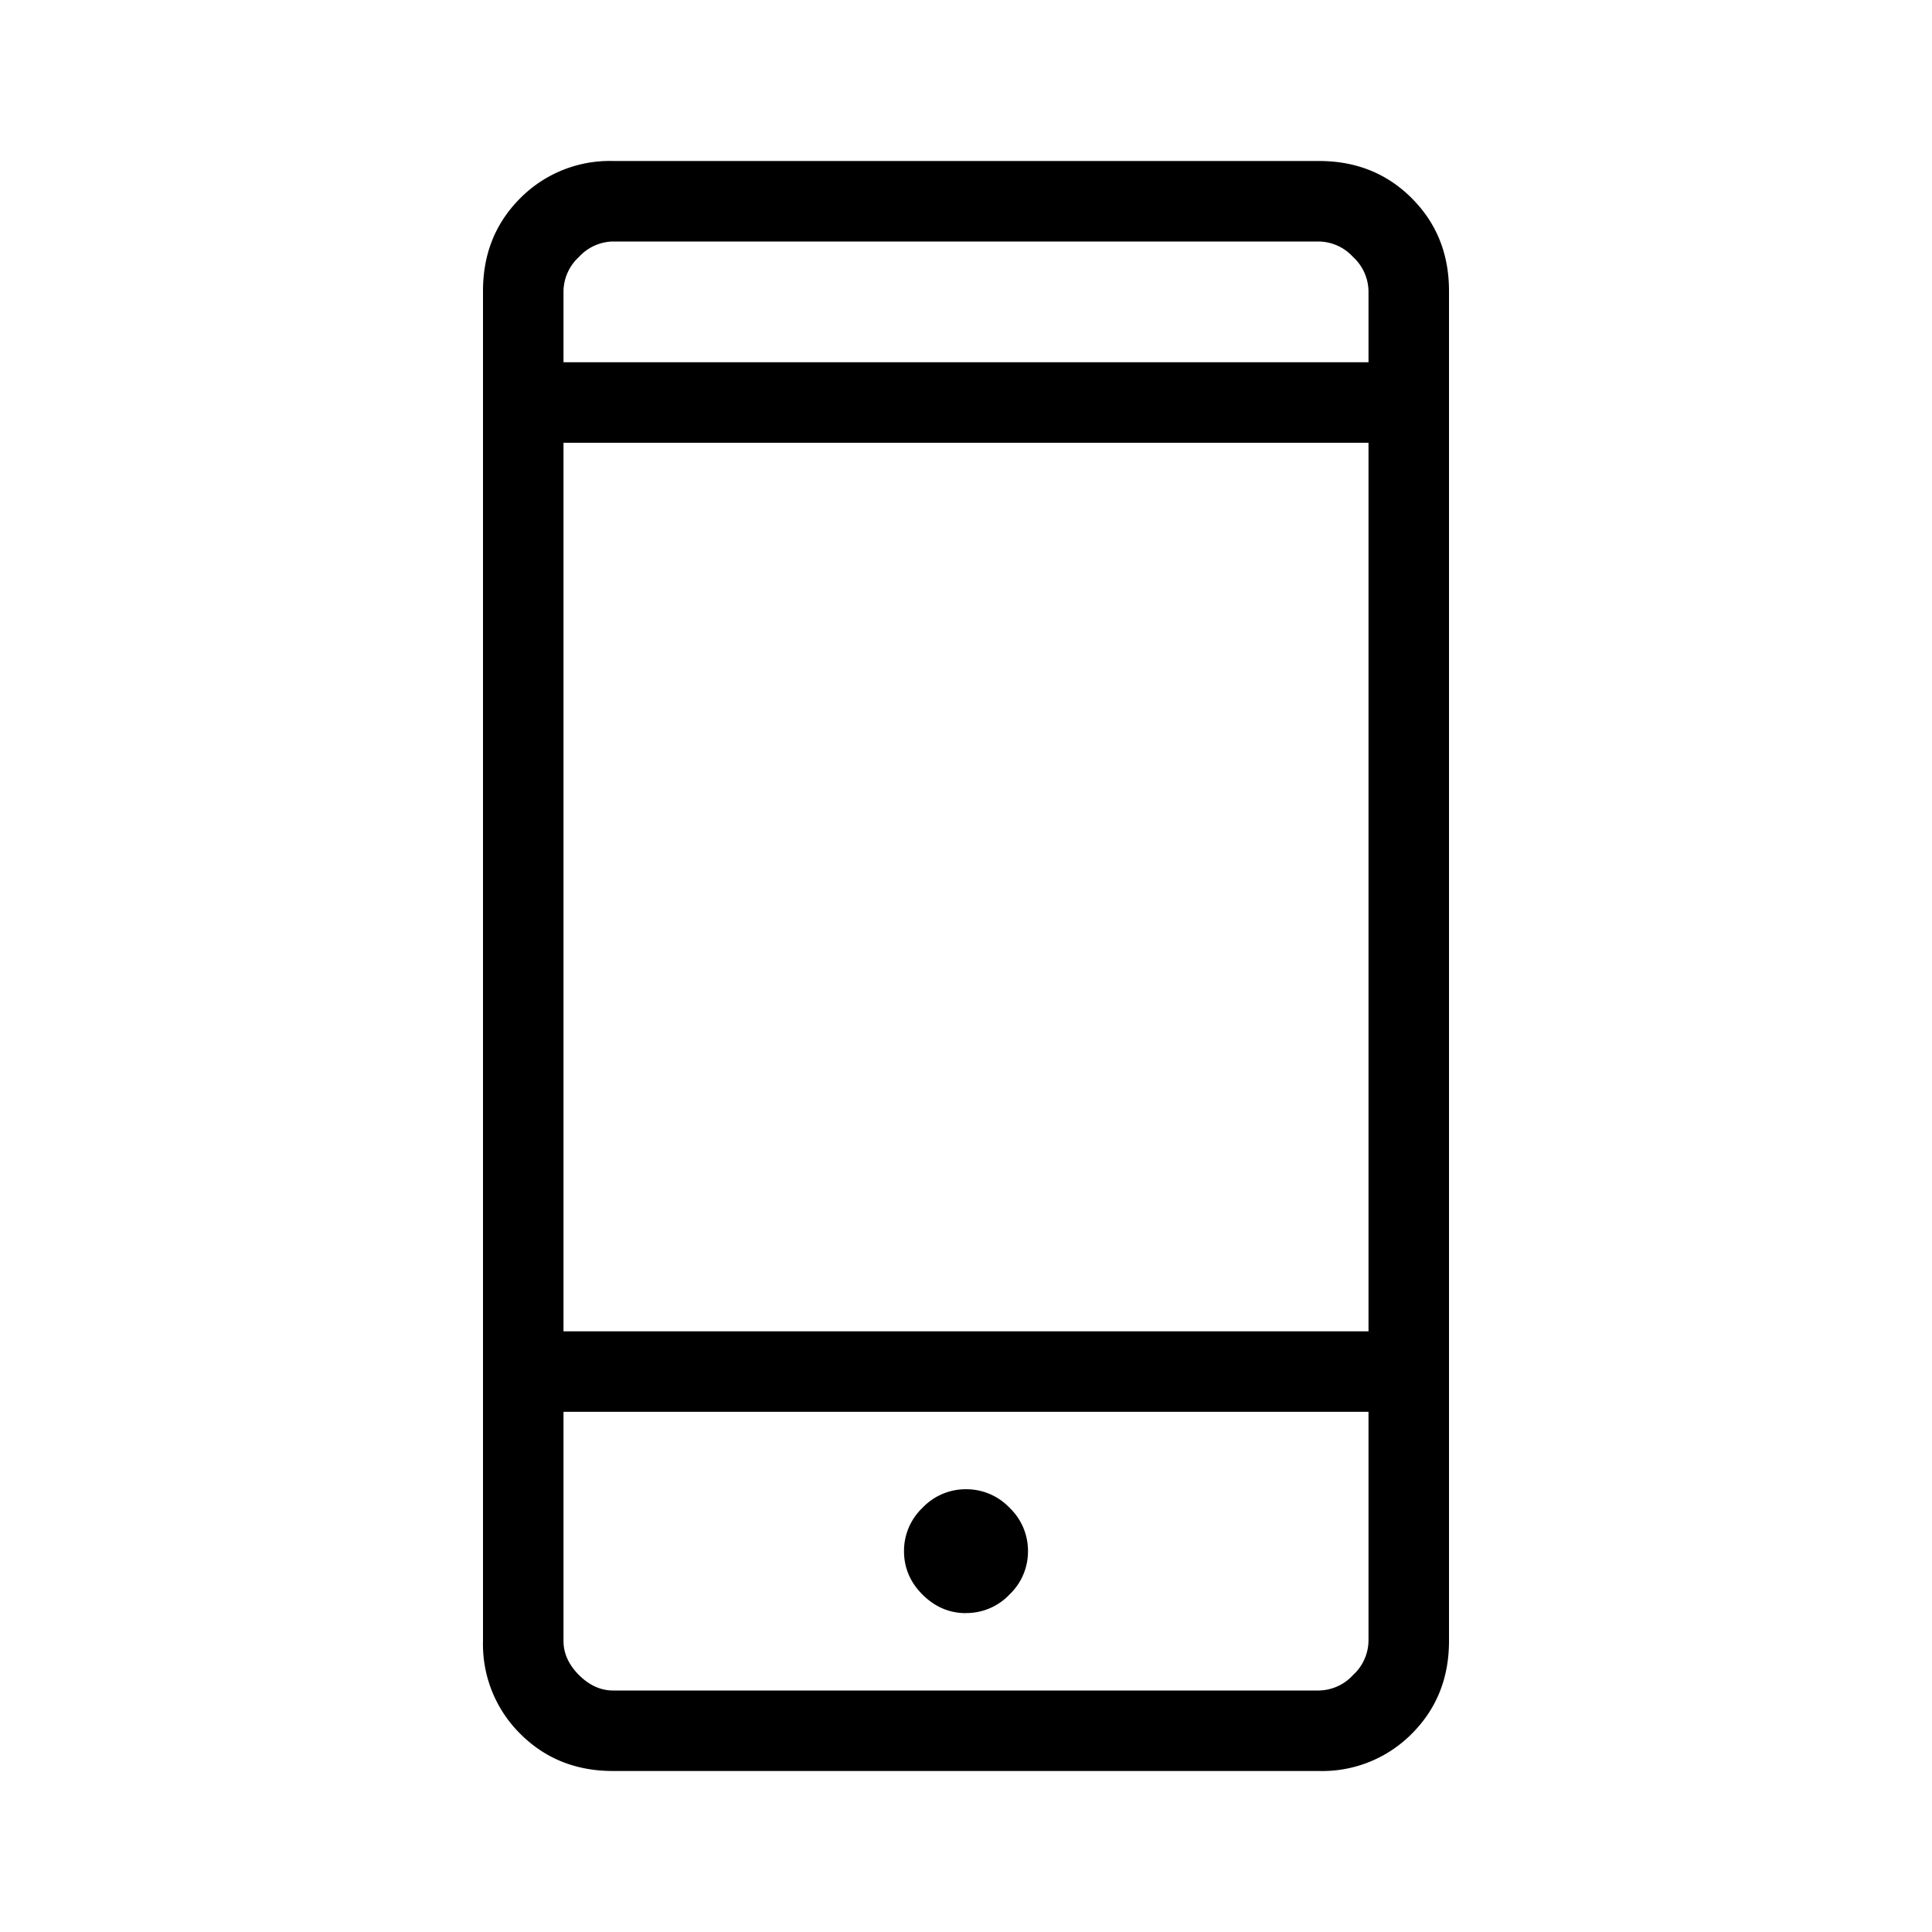 <svg xmlns="http://www.w3.org/2000/svg" fill="none" viewBox="0 0 24 24"><path fill="#000" d="M7.615 22c-.46 0-.844-.154-1.152-.462A1.565 1.565 0 0 1 6 20.385V3.615c0-.46.154-.844.463-1.153A1.565 1.565 0 0 1 7.615 2h8.77c.46 0 .844.154 1.152.462.309.309.463.693.463 1.153v16.77c0 .46-.154.844-.462 1.152a1.565 1.565 0 0 1-1.153.463h-8.77ZM7 17.538v2.847c0 .153.064.294.192.423.129.128.27.192.423.192h8.77a.588.588 0 0 0 .423-.192.588.588 0 0 0 .192-.423v-2.847H7Zm5 2.5a.738.738 0 0 0 .54-.23.738.738 0 0 0 .23-.539.739.739 0 0 0-.23-.54.738.738 0 0 0-.54-.229.738.738 0 0 0-.54.23.738.738 0 0 0-.23.54c0 .206.077.386.23.539.154.153.334.23.54.23Zm-5-3.5h10V5.5H7v11.038ZM7 4.5h10v-.885a.588.588 0 0 0-.192-.423.588.588 0 0 0-.423-.192h-8.77a.588.588 0 0 0-.423.192.588.588 0 0 0-.192.423V4.5Z"/></svg>